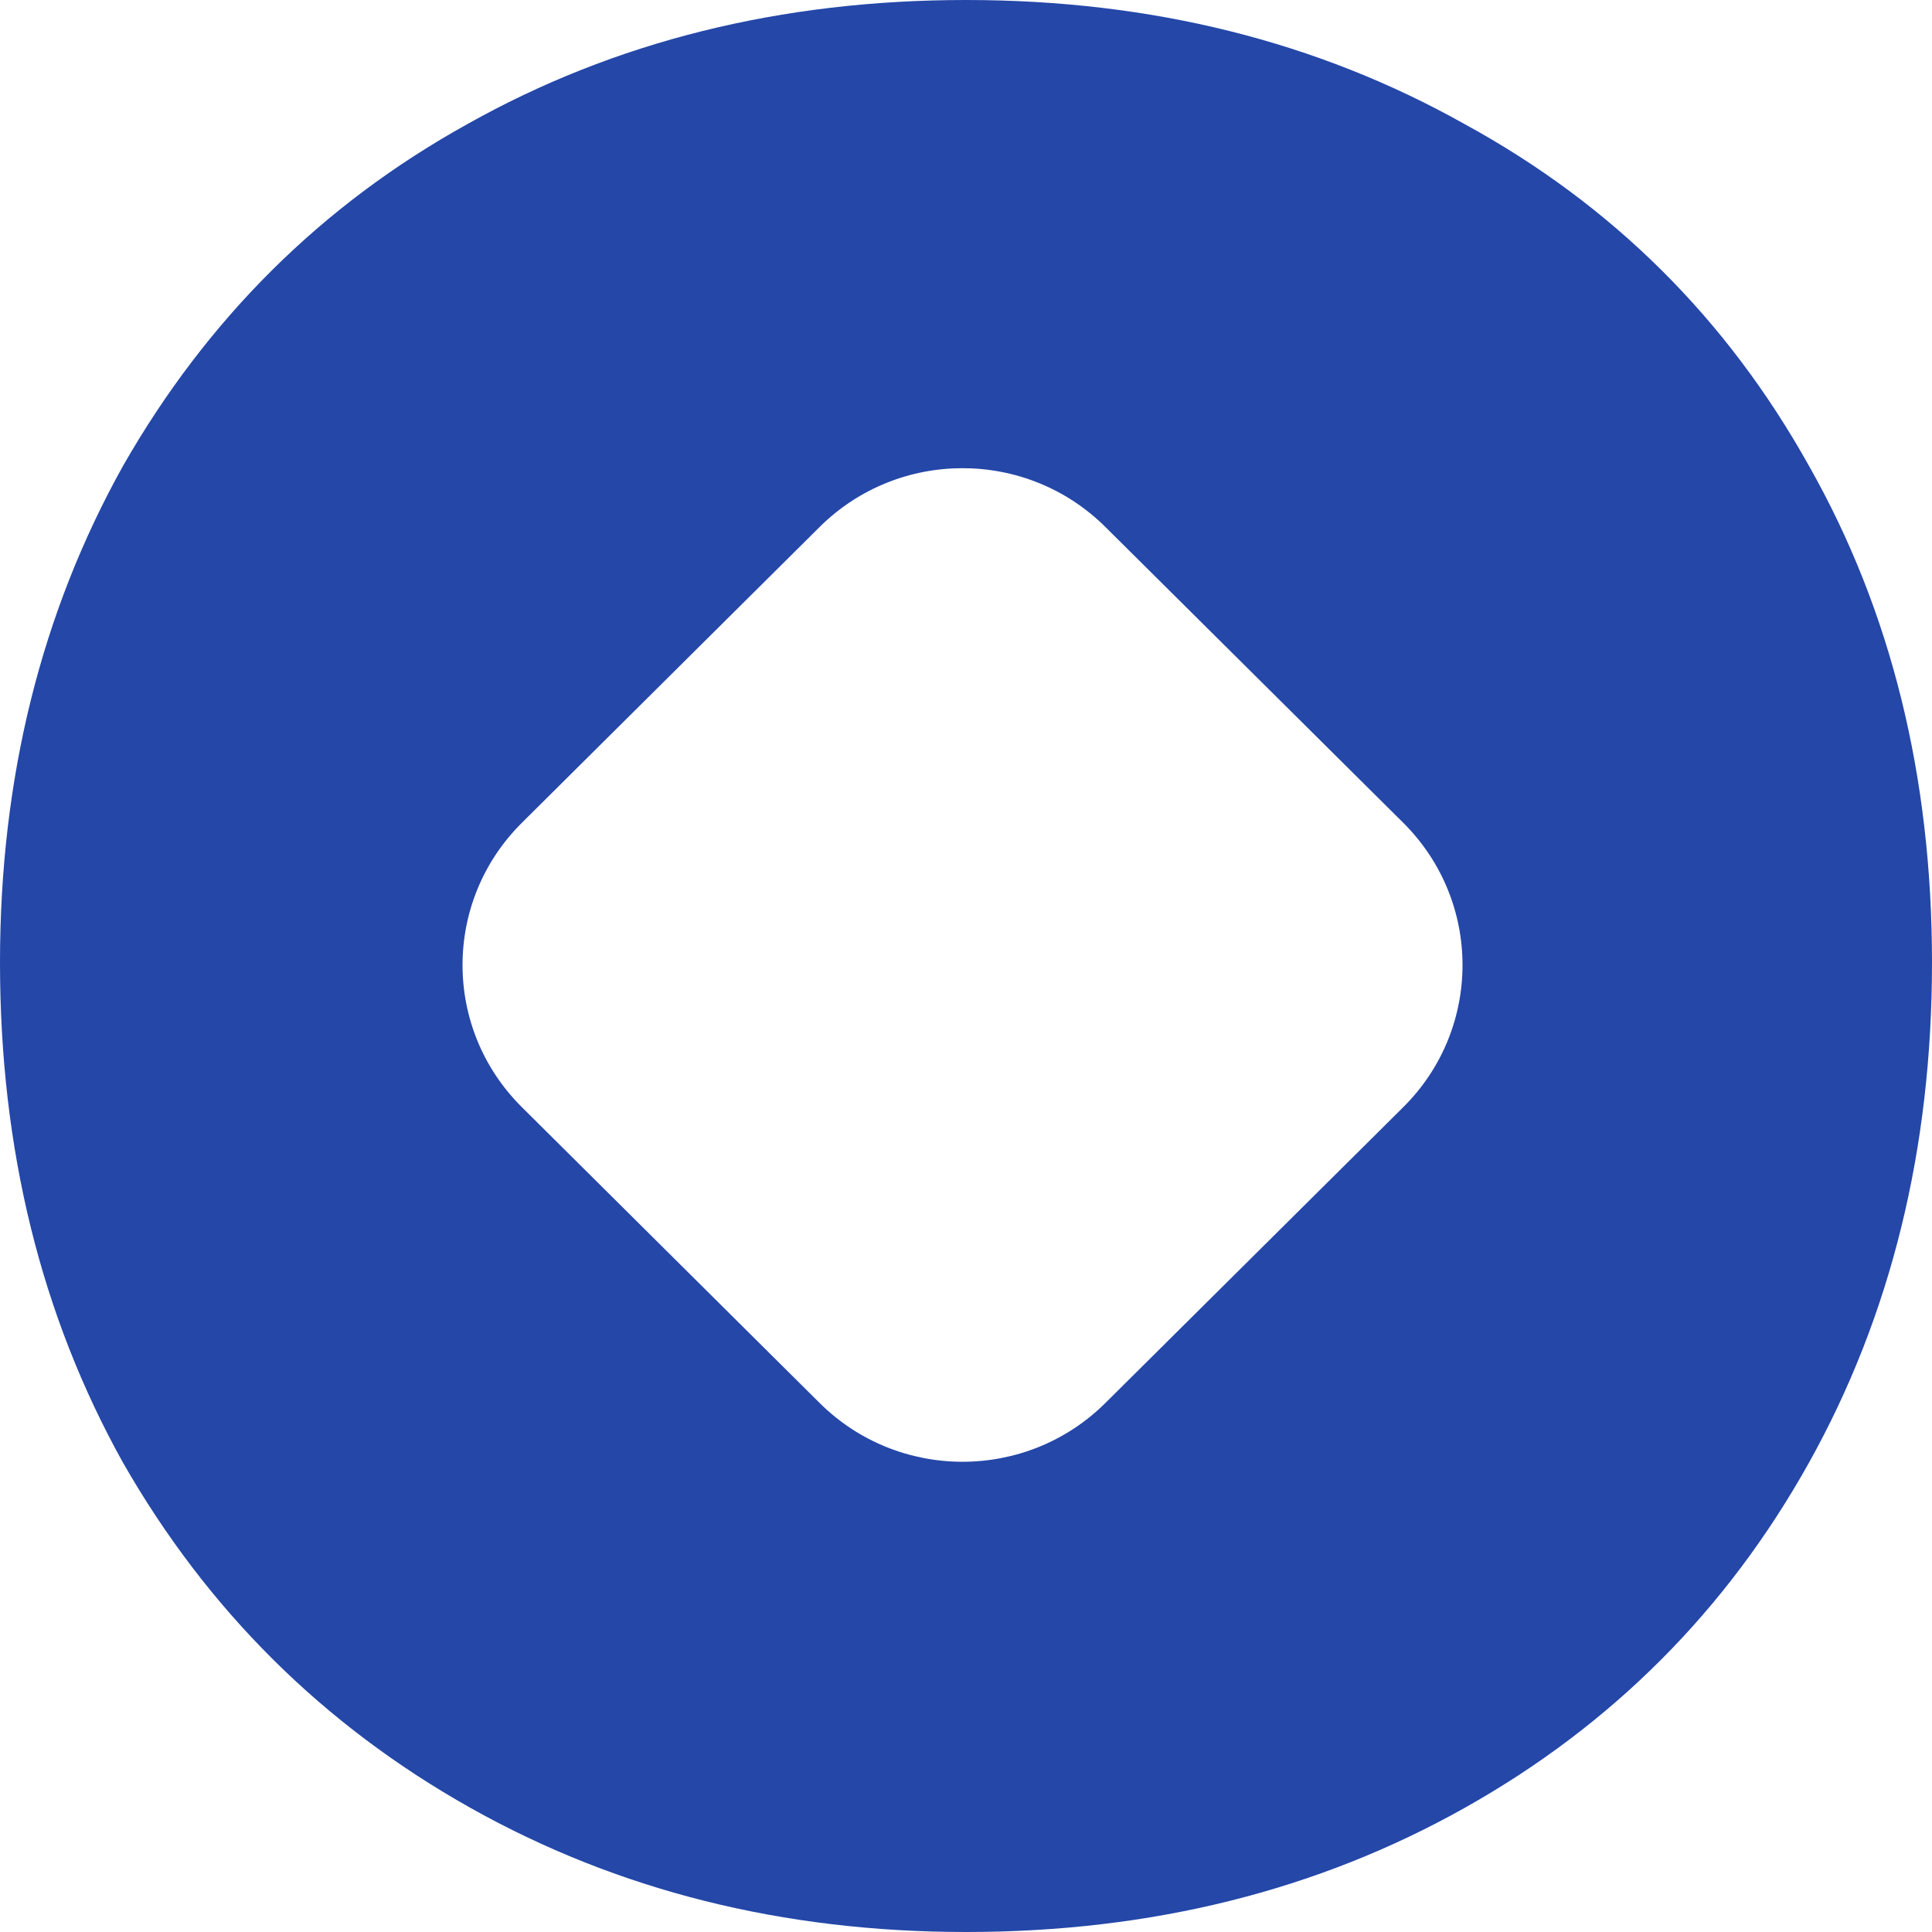 <svg width="18" height="18" viewBox="0 0 18 18" fill="none" xmlns="http://www.w3.org/2000/svg">
<path fill-rule="evenodd" clip-rule="evenodd" d="M4.382 16.843C5.755 17.614 7.294 18 9 18C10.726 18 12.274 17.614 13.647 16.843C15.02 16.072 16.088 15 16.853 13.629C17.618 12.257 18 10.704 18 8.968C18 7.232 17.618 5.689 16.853 4.339C16.088 2.968 15.02 1.907 13.647 1.157C12.274 0.386 10.726 -0 9 -0C7.275 -0 5.725 0.386 4.353 1.157C3 1.907 1.931 2.968 1.147 4.339C0.382 5.711 0 7.254 0 8.968C0 10.704 0.382 12.257 1.147 13.629C1.931 15 3.01 16.072 4.382 16.843ZM4.862 7.666L7.635 4.911C8.371 4.179 9.564 4.179 10.3 4.911L13.074 7.666C13.81 8.398 13.81 9.584 13.074 10.315L10.3 13.07C9.564 13.802 8.371 13.802 7.635 13.07L4.862 10.315C4.125 9.584 4.125 8.398 4.862 7.666Z" fill="#2447A8"/>
</svg>
